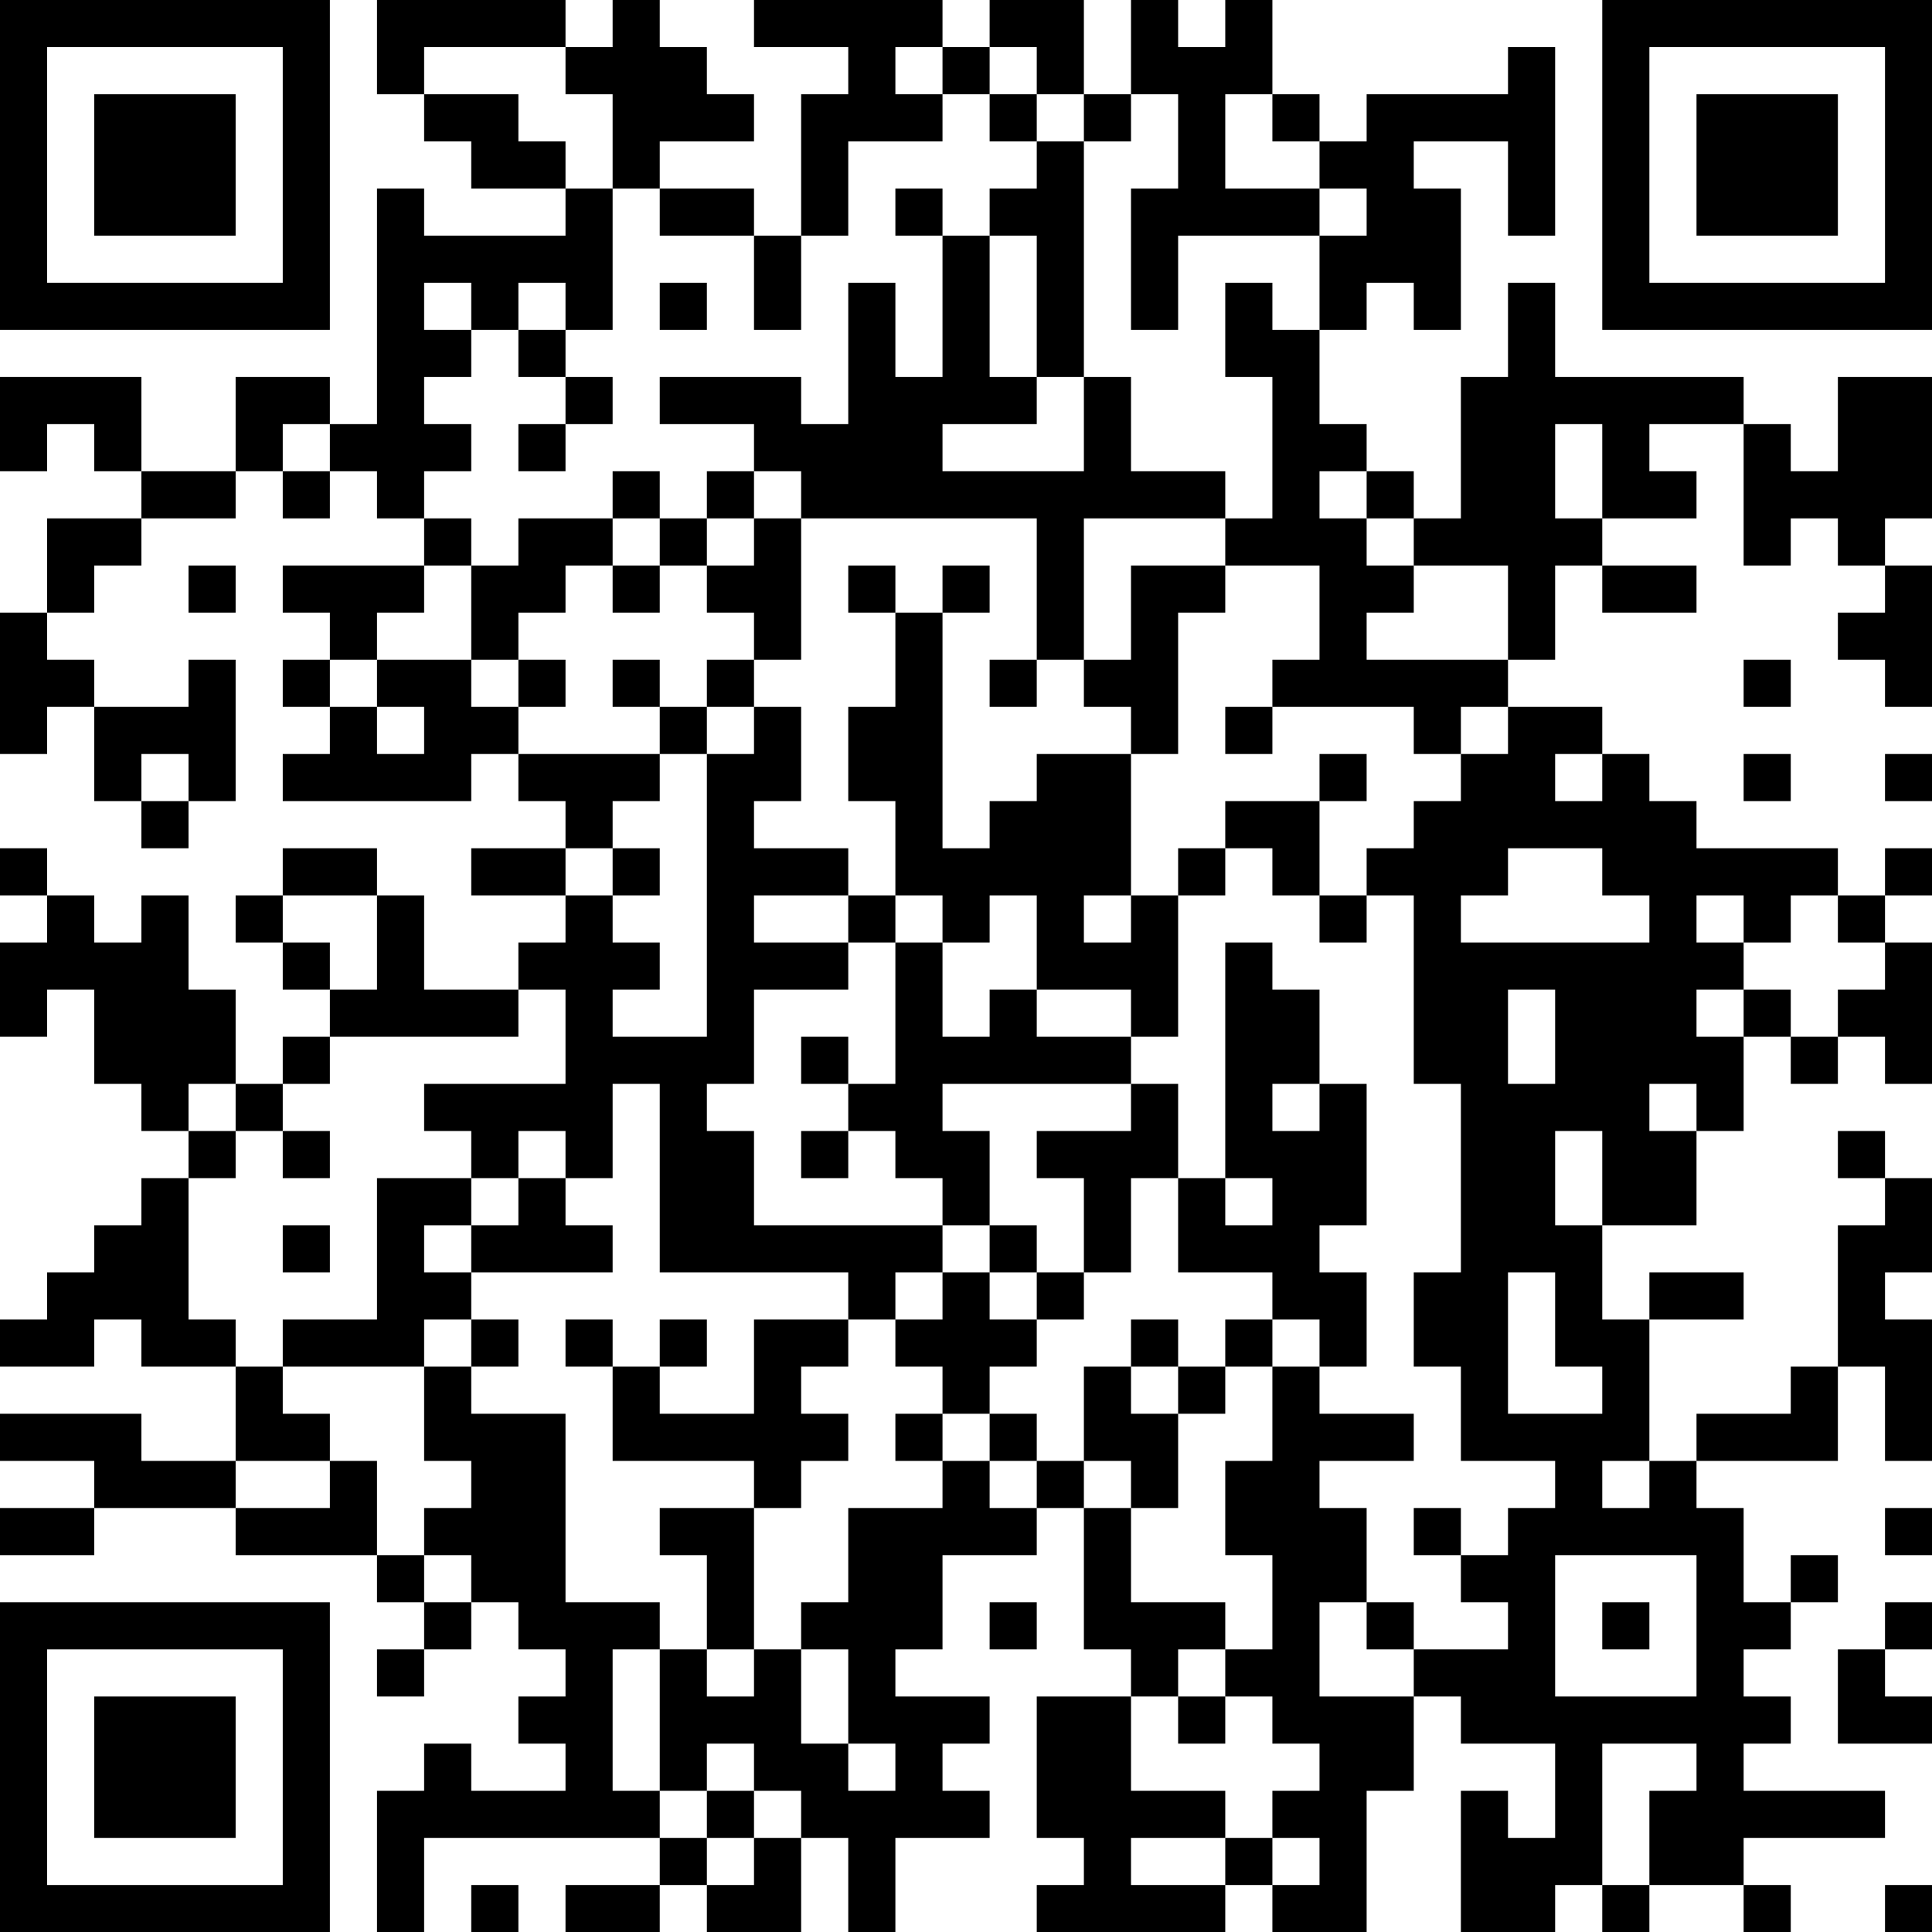 <?xml version="1.0" encoding="UTF-8"?>
<svg xmlns="http://www.w3.org/2000/svg" version="1.1" width="250" height="250" viewBox="0 0 250 250"><rect x="0" y="0" width="250" height="250" fill="#ffffff"/><g transform="scale(6.098)"><g transform="translate(0,0)"><path fill-rule="evenodd" d="M8 0L8 2L9 2L9 3L10 3L10 4L12 4L12 5L9 5L9 4L8 4L8 9L7 9L7 8L5 8L5 10L3 10L3 8L0 8L0 10L1 10L1 9L2 9L2 10L3 10L3 11L1 11L1 13L0 13L0 16L1 16L1 15L2 15L2 17L3 17L3 18L4 18L4 17L5 17L5 14L4 14L4 15L2 15L2 14L1 14L1 13L2 13L2 12L3 12L3 11L5 11L5 10L6 10L6 11L7 11L7 10L8 10L8 11L9 11L9 12L6 12L6 13L7 13L7 14L6 14L6 15L7 15L7 16L6 16L6 17L10 17L10 16L11 16L11 17L12 17L12 18L10 18L10 19L12 19L12 20L11 20L11 21L9 21L9 19L8 19L8 18L6 18L6 19L5 19L5 20L6 20L6 21L7 21L7 22L6 22L6 23L5 23L5 21L4 21L4 19L3 19L3 20L2 20L2 19L1 19L1 18L0 18L0 19L1 19L1 20L0 20L0 22L1 22L1 21L2 21L2 23L3 23L3 24L4 24L4 25L3 25L3 26L2 26L2 27L1 27L1 28L0 28L0 29L2 29L2 28L3 28L3 29L5 29L5 31L3 31L3 30L0 30L0 31L2 31L2 32L0 32L0 33L2 33L2 32L5 32L5 33L8 33L8 34L9 34L9 35L8 35L8 36L9 36L9 35L10 35L10 34L11 34L11 35L12 35L12 36L11 36L11 37L12 37L12 38L10 38L10 37L9 37L9 38L8 38L8 41L9 41L9 39L14 39L14 40L12 40L12 41L14 41L14 40L15 40L15 41L17 41L17 39L18 39L18 41L19 41L19 39L21 39L21 38L20 38L20 37L21 37L21 36L19 36L19 35L20 35L20 33L22 33L22 32L23 32L23 35L24 35L24 36L22 36L22 39L23 39L23 40L22 40L22 41L26 41L26 40L27 40L27 41L29 41L29 38L30 38L30 36L31 36L31 37L33 37L33 39L32 39L32 38L31 38L31 41L33 41L33 40L34 40L34 41L35 41L35 40L37 40L37 41L38 41L38 40L37 40L37 39L40 39L40 38L37 38L37 37L38 37L38 36L37 36L37 35L38 35L38 34L39 34L39 33L38 33L38 34L37 34L37 32L36 32L36 31L39 31L39 29L40 29L40 31L41 31L41 28L40 28L40 27L41 27L41 25L40 25L40 24L39 24L39 25L40 25L40 26L39 26L39 29L38 29L38 30L36 30L36 31L35 31L35 28L37 28L37 27L35 27L35 28L34 28L34 26L36 26L36 24L37 24L37 22L38 22L38 23L39 23L39 22L40 22L40 23L41 23L41 20L40 20L40 19L41 19L41 18L40 18L40 19L39 19L39 18L36 18L36 17L35 17L35 16L34 16L34 15L32 15L32 14L33 14L33 12L34 12L34 13L36 13L36 12L34 12L34 11L36 11L36 10L35 10L35 9L37 9L37 12L38 12L38 11L39 11L39 12L40 12L40 13L39 13L39 14L40 14L40 15L41 15L41 12L40 12L40 11L41 11L41 8L39 8L39 10L38 10L38 9L37 9L37 8L33 8L33 6L32 6L32 8L31 8L31 11L30 11L30 10L29 10L29 9L28 9L28 7L29 7L29 6L30 6L30 7L31 7L31 4L30 4L30 3L32 3L32 5L33 5L33 1L32 1L32 2L29 2L29 3L28 3L28 2L27 2L27 0L26 0L26 1L25 1L25 0L24 0L24 2L23 2L23 0L21 0L21 1L20 1L20 0L16 0L16 1L18 1L18 2L17 2L17 5L16 5L16 4L14 4L14 3L16 3L16 2L15 2L15 1L14 1L14 0L13 0L13 1L12 1L12 0ZM9 1L9 2L11 2L11 3L12 3L12 4L13 4L13 7L12 7L12 6L11 6L11 7L10 7L10 6L9 6L9 7L10 7L10 8L9 8L9 9L10 9L10 10L9 10L9 11L10 11L10 12L9 12L9 13L8 13L8 14L7 14L7 15L8 15L8 16L9 16L9 15L8 15L8 14L10 14L10 15L11 15L11 16L14 16L14 17L13 17L13 18L12 18L12 19L13 19L13 20L14 20L14 21L13 21L13 22L15 22L15 16L16 16L16 15L17 15L17 17L16 17L16 18L18 18L18 19L16 19L16 20L18 20L18 21L16 21L16 23L15 23L15 24L16 24L16 26L20 26L20 27L19 27L19 28L18 28L18 27L14 27L14 23L13 23L13 25L12 25L12 24L11 24L11 25L10 25L10 24L9 24L9 23L12 23L12 21L11 21L11 22L7 22L7 23L6 23L6 24L5 24L5 23L4 23L4 24L5 24L5 25L4 25L4 28L5 28L5 29L6 29L6 30L7 30L7 31L5 31L5 32L7 32L7 31L8 31L8 33L9 33L9 34L10 34L10 33L9 33L9 32L10 32L10 31L9 31L9 29L10 29L10 30L12 30L12 34L14 34L14 35L13 35L13 38L14 38L14 39L15 39L15 40L16 40L16 39L17 39L17 38L16 38L16 37L15 37L15 38L14 38L14 35L15 35L15 36L16 36L16 35L17 35L17 37L18 37L18 38L19 38L19 37L18 37L18 35L17 35L17 34L18 34L18 32L20 32L20 31L21 31L21 32L22 32L22 31L23 31L23 32L24 32L24 34L26 34L26 35L25 35L25 36L24 36L24 38L26 38L26 39L24 39L24 40L26 40L26 39L27 39L27 40L28 40L28 39L27 39L27 38L28 38L28 37L27 37L27 36L26 36L26 35L27 35L27 33L26 33L26 31L27 31L27 29L28 29L28 30L30 30L30 31L28 31L28 32L29 32L29 34L28 34L28 36L30 36L30 35L32 35L32 34L31 34L31 33L32 33L32 32L33 32L33 31L31 31L31 29L30 29L30 27L31 27L31 23L30 23L30 19L29 19L29 18L30 18L30 17L31 17L31 16L32 16L32 15L31 15L31 16L30 16L30 15L27 15L27 14L28 14L28 12L26 12L26 11L27 11L27 8L26 8L26 6L27 6L27 7L28 7L28 5L29 5L29 4L28 4L28 3L27 3L27 2L26 2L26 4L28 4L28 5L25 5L25 7L24 7L24 4L25 4L25 2L24 2L24 3L23 3L23 2L22 2L22 1L21 1L21 2L20 2L20 1L19 1L19 2L20 2L20 3L18 3L18 5L17 5L17 7L16 7L16 5L14 5L14 4L13 4L13 2L12 2L12 1ZM21 2L21 3L22 3L22 4L21 4L21 5L20 5L20 4L19 4L19 5L20 5L20 8L19 8L19 6L18 6L18 9L17 9L17 8L14 8L14 9L16 9L16 10L15 10L15 11L14 11L14 10L13 10L13 11L11 11L11 12L10 12L10 14L11 14L11 15L12 15L12 14L11 14L11 13L12 13L12 12L13 12L13 13L14 13L14 12L15 12L15 13L16 13L16 14L15 14L15 15L14 15L14 14L13 14L13 15L14 15L14 16L15 16L15 15L16 15L16 14L17 14L17 11L22 11L22 14L21 14L21 15L22 15L22 14L23 14L23 15L24 15L24 16L22 16L22 17L21 17L21 18L20 18L20 13L21 13L21 12L20 12L20 13L19 13L19 12L18 12L18 13L19 13L19 15L18 15L18 17L19 17L19 19L18 19L18 20L19 20L19 23L18 23L18 22L17 22L17 23L18 23L18 24L17 24L17 25L18 25L18 24L19 24L19 25L20 25L20 26L21 26L21 27L20 27L20 28L19 28L19 29L20 29L20 30L19 30L19 31L20 31L20 30L21 30L21 31L22 31L22 30L21 30L21 29L22 29L22 28L23 28L23 27L24 27L24 25L25 25L25 27L27 27L27 28L26 28L26 29L25 29L25 28L24 28L24 29L23 29L23 31L24 31L24 32L25 32L25 30L26 30L26 29L27 29L27 28L28 28L28 29L29 29L29 27L28 27L28 26L29 26L29 23L28 23L28 21L27 21L27 20L26 20L26 25L25 25L25 23L24 23L24 22L25 22L25 19L26 19L26 18L27 18L27 19L28 19L28 20L29 20L29 19L28 19L28 17L29 17L29 16L28 16L28 17L26 17L26 18L25 18L25 19L24 19L24 16L25 16L25 13L26 13L26 12L24 12L24 14L23 14L23 11L26 11L26 10L24 10L24 8L23 8L23 3L22 3L22 2ZM21 5L21 8L22 8L22 9L20 9L20 10L23 10L23 8L22 8L22 5ZM14 6L14 7L15 7L15 6ZM11 7L11 8L12 8L12 9L11 9L11 10L12 10L12 9L13 9L13 8L12 8L12 7ZM6 9L6 10L7 10L7 9ZM33 9L33 11L34 11L34 9ZM16 10L16 11L15 11L15 12L16 12L16 11L17 11L17 10ZM28 10L28 11L29 11L29 12L30 12L30 13L29 13L29 14L32 14L32 12L30 12L30 11L29 11L29 10ZM13 11L13 12L14 12L14 11ZM4 12L4 13L5 13L5 12ZM37 14L37 15L38 15L38 14ZM26 15L26 16L27 16L27 15ZM3 16L3 17L4 17L4 16ZM33 16L33 17L34 17L34 16ZM37 16L37 17L38 17L38 16ZM40 16L40 17L41 17L41 16ZM13 18L13 19L14 19L14 18ZM32 18L32 19L31 19L31 20L35 20L35 19L34 19L34 18ZM6 19L6 20L7 20L7 21L8 21L8 19ZM19 19L19 20L20 20L20 22L21 22L21 21L22 21L22 22L24 22L24 21L22 21L22 19L21 19L21 20L20 20L20 19ZM23 19L23 20L24 20L24 19ZM36 19L36 20L37 20L37 21L36 21L36 22L37 22L37 21L38 21L38 22L39 22L39 21L40 21L40 20L39 20L39 19L38 19L38 20L37 20L37 19ZM32 21L32 23L33 23L33 21ZM20 23L20 24L21 24L21 26L22 26L22 27L21 27L21 28L22 28L22 27L23 27L23 25L22 25L22 24L24 24L24 23ZM27 23L27 24L28 24L28 23ZM35 23L35 24L36 24L36 23ZM6 24L6 25L7 25L7 24ZM33 24L33 26L34 26L34 24ZM8 25L8 28L6 28L6 29L9 29L9 28L10 28L10 29L11 29L11 28L10 28L10 27L13 27L13 26L12 26L12 25L11 25L11 26L10 26L10 25ZM26 25L26 26L27 26L27 25ZM6 26L6 27L7 27L7 26ZM9 26L9 27L10 27L10 26ZM32 27L32 30L34 30L34 29L33 29L33 27ZM12 28L12 29L13 29L13 31L16 31L16 32L14 32L14 33L15 33L15 35L16 35L16 32L17 32L17 31L18 31L18 30L17 30L17 29L18 29L18 28L16 28L16 30L14 30L14 29L15 29L15 28L14 28L14 29L13 29L13 28ZM24 29L24 30L25 30L25 29ZM34 31L34 32L35 32L35 31ZM30 32L30 33L31 33L31 32ZM40 32L40 33L41 33L41 32ZM33 33L33 36L36 36L36 33ZM21 34L21 35L22 35L22 34ZM29 34L29 35L30 35L30 34ZM34 34L34 35L35 35L35 34ZM40 34L40 35L39 35L39 37L41 37L41 36L40 36L40 35L41 35L41 34ZM25 36L25 37L26 37L26 36ZM34 37L34 40L35 40L35 38L36 38L36 37ZM15 38L15 39L16 39L16 38ZM10 40L10 41L11 41L11 40ZM40 40L40 41L41 41L41 40ZM0 0L0 7L7 7L7 0ZM1 1L1 6L6 6L6 1ZM2 2L2 5L5 5L5 2ZM34 0L34 7L41 7L41 0ZM35 1L35 6L40 6L40 1ZM36 2L36 5L39 5L39 2ZM0 34L0 41L7 41L7 34ZM1 35L1 40L6 40L6 35ZM2 36L2 39L5 39L5 36Z" fill="#000000"/></g></g></svg>
